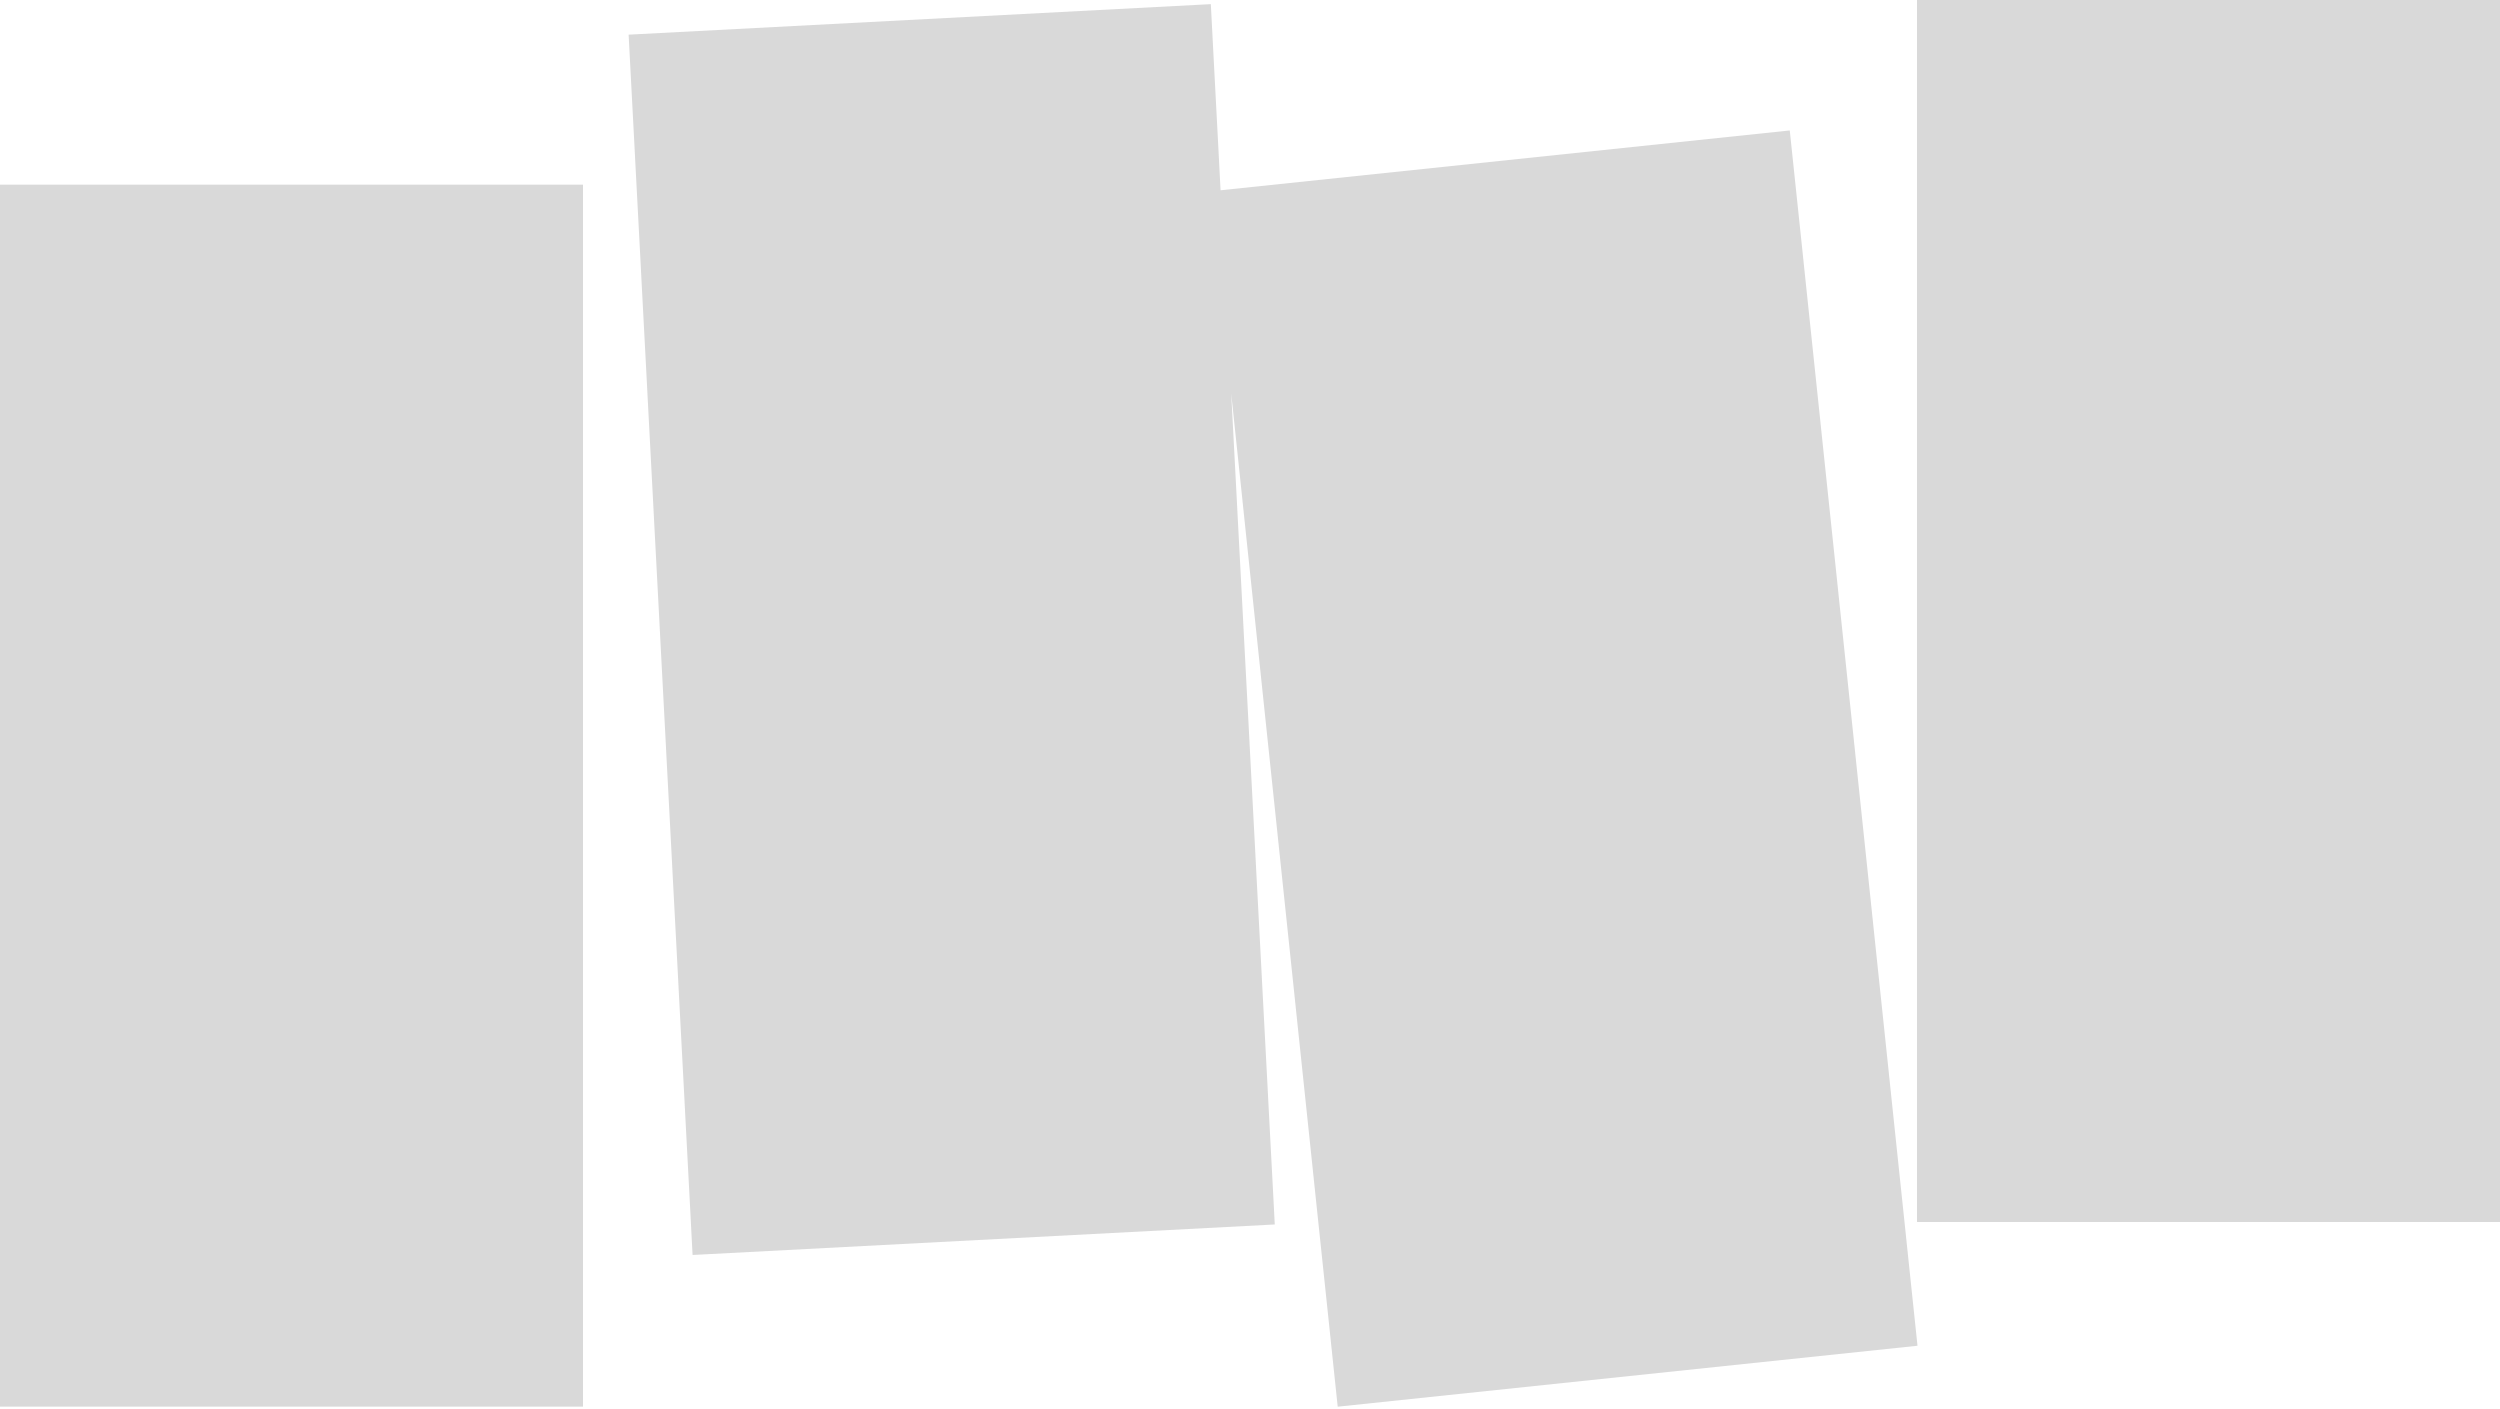 <svg width="1205" height="679" viewBox="0 0 1205 679" fill="none" xmlns="http://www.w3.org/2000/svg">
<path d="M1205 0H924V589H1205V0Z" fill="#D9D9D9"/>
<path d="M281 89H0V678H281V89Z" fill="#D9D9D9"/>
<path d="M303 16.706L583.615 2L588.317 91.712L862.667 62.877L924.234 648.65L644.774 678.023L593.455 189.756L614.441 590.193L333.826 604.899L303 16.706Z" fill="#D9D9D9"/>
</svg>
